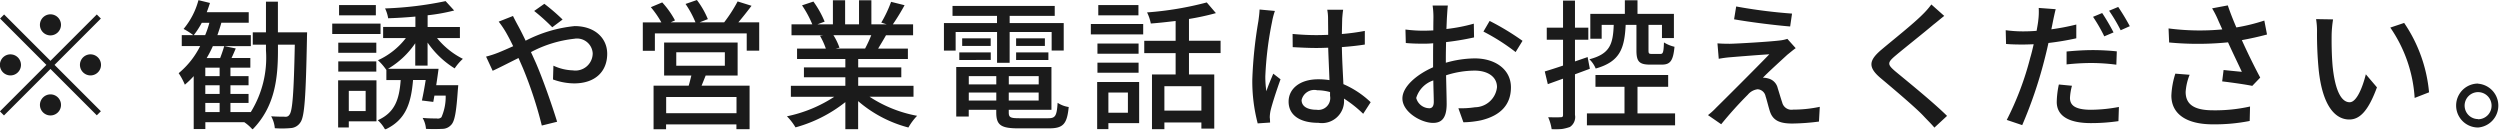 <svg xmlns="http://www.w3.org/2000/svg" xmlns:xlink="http://www.w3.org/1999/xlink" width="213.535" height="11.063" viewBox="0 0 213.535 11.063">
  <defs>
    <style>
      .cls-1 {
        fill: #1b1b1b;
        fill-rule: evenodd;
        filter: url(#filter);
      }
    </style>
    <filter id="filter" x="902.375" y="66.813" width="213.535" height="11.063" filterUnits="userSpaceOnUse">
      <feFlood result="flood" flood-color="#fff"/>
      <feComposite result="composite" operator="in" in2="SourceGraphic"/>
      <feBlend result="blend" in2="SourceGraphic"/>
    </filter>
  </defs>
  <path id="txt.svg_のコピー" data-name="txt.svg のコピー" class="cls-1" d="M907.585,68.937a0.9,0.9,0,1,0-.9.9A0.906,0.906,0,0,0,907.585,68.937Zm-4.858-.888-0.347.348,3.957,3.958-3.969,3.97,0.347,0.348,3.97-3.97,3.958,3.958,0.348-.348-3.958-3.958,3.958-3.958-0.348-.348-3.958,3.958Zm0.54,3.406a0.9,0.9,0,1,0,.9.9A0.905,0.905,0,0,0,903.267,71.456Zm6.836,1.8a0.9,0.9,0,1,0-.9-0.9A0.906,0.906,0,0,0,910.1,73.255Zm-4.317,2.519a0.9,0.9,0,1,0,.9-0.9A0.905,0.905,0,0,0,905.786,75.773Zm14.125-.168h1.223v0.78h-1.223v-0.78Zm1.223-2.291h-1.223v-0.72h1.223v0.72Zm0,1.523h-1.223V74.094h1.223v0.744Zm-2.206-5.025a7.379,7.379,0,0,0,.683-1.055h0.648a7.806,7.806,0,0,1-.36,1.055h-0.971Zm7.184-.24V66.958h-1.02v2.615h-1.127v1.055h1.127V71.12a8.825,8.825,0,0,1-1.295,5.265h-1.739v-0.78h1.547V74.838h-1.547V74.094h1.547v-0.78h-1.547v-0.72h1.7V71.767h-1.607c0.12-.252.24-0.528,0.36-0.816l-0.984-.2c-0.084.288-.216,0.684-0.348,1.019h-1.151a9.062,9.062,0,0,0,.528-1.019H923.8V69.812h-2.855c0.12-.348.24-0.7,0.336-1.055h2.339v-0.9h-3.586c0.1-.264.192-0.528,0.276-0.791l-0.984-.24a6.386,6.386,0,0,1-1.271,2.459,5.731,5.731,0,0,1,.828.528H917.9v0.936h1.571a7.105,7.105,0,0,1-1.835,2.315,5.621,5.621,0,0,1,.528.983,7.206,7.206,0,0,0,.756-0.732v4.522h0.995V77.248h3.322a3.65,3.65,0,0,1,.708.624c1.895-1.931,2.171-4.318,2.171-6.752V70.628h1.439c-0.084,4.15-.2,5.637-0.444,5.961a0.37,0.37,0,0,1-.4.192c-0.2,0-.671,0-1.175-0.036a2.508,2.508,0,0,1,.312,1.019,8.353,8.353,0,0,0,1.367-.012,1.054,1.054,0,0,0,.828-0.5c0.347-.5.455-2.183,0.551-7.16,0-.132.012-0.516,0.012-0.516h-2.494Zm8.366-2.327h-3.142v0.876h3.142V67.246Zm0.4,1.583h-4.126v0.887h4.126V68.829Zm-0.36,1.631h-3.25v0.864h3.25V70.46Zm-3.25,2.471h3.25V72.055h-3.25v0.876Zm2.339,1.643V76.3h-1.44V74.574h1.44Zm0.923-.9h-3.274V77.7h0.911V77.176h2.363v-3.5Zm4.366-1.259V70.448a7.75,7.75,0,0,0,2.314,2.207,4.472,4.472,0,0,1,.7-0.816,6.746,6.746,0,0,1-2.207-1.775h1.955V69.117h-2.758v-1a15.417,15.417,0,0,0,2.266-.408l-0.731-.8a30.175,30.175,0,0,1-5.169.624,3.1,3.1,0,0,1,.264.84c0.743-.024,1.535-0.072,2.326-0.144v0.887H935.1v0.948h1.943a6.3,6.3,0,0,1-2.387,1.895,4.612,4.612,0,0,1,.708.816l0.012-.012V73.65H936.6c-0.12,1.631-.48,2.77-1.955,3.43a3.086,3.086,0,0,1,.624.8c1.763-.816,2.218-2.231,2.386-4.234h1.08c-0.1.636-.216,1.271-0.324,1.751l0.971,0.12c0.036-.168.06-0.348,0.1-0.54h0.96a4.318,4.318,0,0,1-.36,1.847,0.441,0.441,0,0,1-.4.108c-0.192,0-.695,0-1.211-0.048a2.182,2.182,0,0,1,.288.936,13.151,13.151,0,0,0,1.391,0,1.014,1.014,0,0,0,.756-0.336c0.311-.312.443-1.1,0.575-2.986l0.036-.408h-1.883c0.072-.468.144-0.959,0.2-1.4h-4.317a7.3,7.3,0,0,0,2.326-2.183v1.907h1.044Zm11.532-3.934a16.617,16.617,0,0,0-1.559-1.343L948,67.75a16.88,16.88,0,0,1,1.547,1.391Zm-5.457.18a8.334,8.334,0,0,1,.624.924c0.192,0.336.4,0.732,0.612,1.175-0.444.2-.864,0.384-1.248,0.54a8.545,8.545,0,0,1-1.067.348l0.564,1.211c0.527-.24,1.319-0.648,2.207-1.091l0.383,0.875a34.592,34.592,0,0,1,1.607,4.893l1.308-.324c-0.408-1.331-1.224-3.682-1.835-5.073-0.132-.288-0.264-0.588-0.4-0.876a10.25,10.25,0,0,1,3.694-1.139A1.343,1.343,0,0,1,953,71.36a1.474,1.474,0,0,1-1.7,1.463,4.2,4.2,0,0,1-1.655-.4L949.609,73.6a5.4,5.4,0,0,0,1.8.336c1.835,0,2.83-1.043,2.83-2.531,0-1.331-1.055-2.363-2.782-2.363a11.6,11.6,0,0,0-4.186,1.247c-0.216-.456-0.432-0.888-0.635-1.259-0.12-.216-0.348-0.648-0.444-0.852Zm20.312,7.82h-6.008V75.1h6.008v1.379Zm-5.145-5.205h4.15v1.151h-4.15V71.276Zm5.241,1.991V70.448H959.1v2.819h2.327c-0.072.276-.144,0.588-0.228,0.864h-3v3.742h1.068V77.44h6.008v0.42H966.4V74.13h-4.1c0.108-.264.228-0.564,0.348-0.864h2.734Zm0.06-4.545c0.36-.42.756-0.924,1.128-1.415l-1.188-.372a12.446,12.446,0,0,1-1.151,1.787h-2.1l0.708-.276a7.218,7.218,0,0,0-.936-1.631l-0.971.336a8.474,8.474,0,0,1,.851,1.571h-2.122l0.371-.168a7.431,7.431,0,0,0-1.091-1.535l-0.972.408a8.115,8.115,0,0,1,.9,1.3H957.28v2.423h1.031V69.668h7.844v1.475h1.067V68.721h-1.787Zm11.353,1.1a11.413,11.413,0,0,1-.527,1.139H973.73l0.348-.072a5.043,5.043,0,0,0-.516-1.067h3.226Zm3.61,5.253V74.142h-4.725V73.41h3.682v-0.84h-3.682v-0.72h4.245V70.964h-2.542c0.2-.336.444-0.732,0.672-1.139h2.314V68.889h-1.727a18.782,18.782,0,0,0,1-1.631l-1.152-.288a10.45,10.45,0,0,1-.839,1.775l0.455,0.144h-1.3V66.838h-1.055v2.051h-1.188V66.838h-1.043v2.051H972.2l0.611-.228a8.331,8.331,0,0,0-.959-1.715l-0.972.324a8.987,8.987,0,0,1,.876,1.619h-1.775v0.935H972.7l-0.287.048a5.937,5.937,0,0,1,.5,1.091h-2.458v0.888h4.125v0.72h-3.538v0.84h3.538v0.732h-4.653v0.936h3.706a11.637,11.637,0,0,1-4.042,1.667,5,5,0,0,1,.732.947,11.907,11.907,0,0,0,4.257-2.159V77.86h1.092V75.449a10.694,10.694,0,0,0,4.293,2.255,5.007,5.007,0,0,1,.744-1,11.022,11.022,0,0,1-4.066-1.631H980.4Zm7.131-2.9h1.08V69.549H992.2v1.583h1.031V68.781h-4.617V68.169h3.85V67.318h-8.731v0.852h3.8v0.612H983v2.351h1V69.549h3.538v2.627Zm1.632-.24h2.758V71.288h-2.758v0.648Zm0-1.847v0.648h2.458V70.088h-2.458Zm-4.846,1.847H987V71.288h-2.687v0.648Zm0.24-1.847v0.648h2.435V70.088h-2.435Zm0.564,5.313V74.718h2.35V75.4h-2.35Zm2.35-2.087v0.708h-2.35V73.314h2.35Zm3.622,0.708h-2.554V73.314h2.554v0.708ZM988.537,75.4V74.718h2.554V75.4h-2.554Zm0.887,1.511c-0.743,0-.887-0.072-0.887-0.492V76.193h3.646V72.535h-8.132v4.234h1.068V76.193h2.35v0.228c0,1.079.408,1.355,1.883,1.355h2.627c1.211,0,1.535-.372,1.679-1.823a2.32,2.32,0,0,1-.947-0.36c-0.072,1.115-.192,1.319-0.792,1.319h-2.5Zm10.19-9.667h-3.43v0.876h3.43V67.246Zm-0.9,7.472v1.727h-1.667V74.718h1.667Zm0.96-.9h-3.586v4.03h0.959V77.332h2.627V73.818Zm-3.562-.792h3.514V72.163h-3.514v0.864Zm3.514-2.495h-3.514V71.4h3.514V70.532Zm-4.078-.78h4.472V68.865h-4.472v0.887Zm9.442,6.512h-3.16V74.178h3.16v2.087Zm1.64-4.917V70.292h-2.7V68.433a21.6,21.6,0,0,0,2.3-.5l-0.78-.912a27.865,27.865,0,0,1-5.1.852,3.605,3.605,0,0,1,.32.948c0.68-.048,1.4-0.132,2.12-0.216v1.691h-2.68v1.055h2.68v1.823h-2.02V77.86h1.06V77.272h3.16V77.8h1.1V73.171h-2.16V71.348h2.7Zm3.33-3.718c-0.01.312-.06,0.684-0.1,0.983a36.564,36.564,0,0,0-.52,4.977,14.171,14.171,0,0,0,.46,3.766l1.06-.072c-0.01-.144-0.01-0.324-0.03-0.444a3.454,3.454,0,0,1,.06-0.54c0.14-.612.54-1.823,0.86-2.71l-0.62-.48c-0.18.432-.43,1.007-0.59,1.5a8.847,8.847,0,0,1-.09-1.247,29.149,29.149,0,0,1,.58-4.7,5.77,5.77,0,0,1,.24-0.912Zm6.02,7.376a1.011,1.011,0,0,1-1.15,1.187c-0.76,0-1.28-.276-1.28-0.828a1.115,1.115,0,0,1,1.33-.84,4.223,4.223,0,0,1,1.1.156v0.324Zm3.47,0.54A7.928,7.928,0,0,0,1017.12,74c-0.04-.911-0.11-1.979-0.13-3.166,0.68-.048,1.35-0.12,1.96-0.216V69.453a18.588,18.588,0,0,1-1.96.264c0.01-.54.02-1.043,0.03-1.343,0.02-.24.04-0.492,0.08-0.732h-1.36a4.039,4.039,0,0,1,.07.755c0,0.3.01,0.8,0.01,1.391-0.33.012-.66,0.024-0.99,0.024-0.71,0-1.37-.036-2.05-0.1l0.01,1.127c0.7,0.036,1.34.072,2.03,0.072,0.33,0,.67-0.012,1-0.024,0.03,0.923.08,1.943,0.11,2.77a6.079,6.079,0,0,0-.96-0.072c-1.58,0-2.53.816-2.53,1.907,0,1.139.94,1.811,2.54,1.811a1.89,1.89,0,0,0,2.19-2.039V75.233a10.322,10.322,0,0,1,1.64,1.3Zm4.99,0.516a1.177,1.177,0,0,1-1.1-.876,2.263,2.263,0,0,1,1.46-1.5c0.01,0.768.04,1.451,0.04,1.823C1024.84,75.905,1024.69,76.061,1024.44,76.061Zm1.43-4.282c0-.42.01-0.888,0.02-1.367a23.346,23.346,0,0,0,2.39-.4l-0.02-1.175a14.506,14.506,0,0,1-2.34.456c0.02-.42.03-0.8,0.05-1.091s0.04-.684.07-0.911h-1.3a6.892,6.892,0,0,1,.07.935c0,0.216-.01.648-0.01,1.187-0.29.012-.56,0.024-0.81,0.024a11.77,11.77,0,0,1-1.57-.1l0.03,1.151c0.47,0.048,1.03.06,1.56,0.06q0.345,0,.78-0.036c-0.01.444-.01,0.888-0.01,1.307v0.744c-1.4.612-2.62,1.655-2.62,2.663,0,1.151,1.59,2.087,2.62,2.087,0.69,0,1.16-.36,1.16-1.619,0-.468-0.03-1.463-0.05-2.447a8.033,8.033,0,0,1,2.44-.4c1.08,0,1.91.5,1.91,1.415a1.917,1.917,0,0,1-1.88,1.715,7.846,7.846,0,0,1-1.42.084l0.43,1.2a7.983,7.983,0,0,0,1.5-.168c1.75-.42,2.56-1.4,2.56-2.818,0-1.523-1.33-2.471-3.09-2.471a9.129,9.129,0,0,0-2.47.372V71.779Zm3.21-2.267a17.523,17.523,0,0,1,2.75,1.751l0.59-.959a21.709,21.709,0,0,0-2.81-1.7Zm13.07-.576V71.12c0,0.923.22,1.211,1.15,1.211h1.03c0.7,0,.96-0.324,1.07-1.523a2.939,2.939,0,0,1-.9-0.372c-0.03.852-.08,0.983-0.3,0.983h-0.74c-0.24,0-.28-0.036-0.28-0.3V68.937h1.15v1.127h1.02V68h-3.11V66.838h-1.08V68h-2.95v2.123h0.97V68.937h1.03c-0.06,1.643-.32,2.483-2.08,2.938a2.3,2.3,0,0,1,.54.792c2.08-.588,2.46-1.715,2.56-3.73h0.92Zm-3.98,3.754-0.19-1-1.08.372V70.208h1.14V69.177h-1.14V66.862h-1.02v2.315h-1.39v1.031h1.39v2.207c-0.59.2-1.13,0.372-1.56,0.5L1034.58,74l1.3-.468v3.094c0,0.168-.06.2-0.22,0.2-0.13.012-.57,0.012-1.05,0a3.9,3.9,0,0,1,.3,1.031,3.593,3.593,0,0,0,1.56-.2,1.014,1.014,0,0,0,.43-1.031V73.159Zm4.07,3.814V74.226h2.62V73.219h-6.21v1.007h2.48V76.5h-3.21v1.019h7.53V76.5h-3.21Zm8.43-9.139-0.18,1.1c1.43,0.252,3.57.516,4.79,0.612l0.16-1.1A44.362,44.362,0,0,1,1050.67,67.366Zm5.08,3.562-0.71-.792a3.08,3.08,0,0,1-.6.132c-0.95.12-3.67,0.276-4.31,0.288-0.39,0-.79-0.012-1.06-0.036l0.11,1.319c0.26-.048.59-0.1,0.98-0.132,0.72-.06,2.46-0.2,3.34-0.252-1.12,1.163-4.01,4.042-4.55,4.57a5.6,5.6,0,0,1-.69.624l1.13,0.78a33.1,33.1,0,0,1,2.28-2.531,1.291,1.291,0,0,1,.83-0.456,0.735,0.735,0,0,1,.68.6c0.11,0.324.26,0.96,0.38,1.319,0.27,0.779.88,1.007,1.9,1.007a18.963,18.963,0,0,0,2.28-.168l0.07-1.259a11.021,11.021,0,0,1-2.28.24,0.816,0.816,0,0,1-.93-0.612c-0.12-.348-0.27-0.875-0.38-1.211a1.1,1.1,0,0,0-.82-0.84,1.456,1.456,0,0,0-.45-0.06c0.37-.4,1.61-1.523,2.09-1.967C1055.22,71.348,1055.48,71.12,1055.75,70.928Zm11.59-3.73a6.985,6.985,0,0,1-.78.888c-0.8.8-2.53,2.171-3.44,2.938-1.12.935-1.24,1.523-.09,2.483,1.1,0.924,3.02,2.543,3.66,3.238,0.29,0.312.63,0.636,0.91,0.971l1.08-1c-1.16-1.151-3.4-2.962-4.4-3.79-0.71-.6-0.71-0.756-0.02-1.343,0.84-.708,2.48-2,3.27-2.675,0.24-.18.61-0.5,0.91-0.732Zm15.56,2.387a17.546,17.546,0,0,0-.97-1.655l-0.78.324a13.735,13.735,0,0,1,.96,1.667Zm-4.01,2.734a19.391,19.391,0,0,1,2.24-.12,16.979,16.979,0,0,1,2.01.144l0.04-1.139a19.838,19.838,0,0,0-2.08-.108c-0.76,0-1.58.06-2.21,0.12v1.1Zm0.83-3.406a20.051,20.051,0,0,1-2.13.408l0.14-.7c0.05-.24.15-0.72,0.23-1.019l-1.45-.108a5.906,5.906,0,0,1-.04,1.079c-0.02.216-.08,0.528-0.14,0.876-0.42.036-.82,0.048-1.19,0.048a11.085,11.085,0,0,1-1.45-.1l0.03,1.175c0.43,0.036.86,0.048,1.41,0.048,0.3,0,.61-0.012.95-0.024-0.09.384-.18,0.78-0.29,1.139a25.568,25.568,0,0,1-2.01,5.325l1.32,0.444a37.394,37.394,0,0,0,1.87-5.469c0.13-.5.26-1.031,0.37-1.547a23.553,23.553,0,0,0,2.38-.4V68.913Zm-1.49,5.121a7.554,7.554,0,0,0-.18,1.487c0,1.175.99,1.811,2.92,1.811a16.326,16.326,0,0,0,2.35-.168l0.04-1.211a13.348,13.348,0,0,1-2.38.24c-1.51,0-1.8-.48-1.8-1.019a4.838,4.838,0,0,1,.17-1.031Zm4.29-6.3a13.821,13.821,0,0,1,.99,1.667l0.78-.348a18.942,18.942,0,0,0-.99-1.643Zm5.66,5.373a7.044,7.044,0,0,0-.34,1.871c0,1.559,1.26,2.459,3.54,2.459a15.307,15.307,0,0,0,3.15-.288l0.03-1.235a13.553,13.553,0,0,1-3.17.324c-1.74,0-2.33-.6-2.33-1.571a4.745,4.745,0,0,1,.34-1.463Zm7.6-4.534a16.038,16.038,0,0,1-2.39.588c-0.26-.612-0.49-1.175-0.73-1.883l-1.34.252a7.8,7.8,0,0,1,.54,1.067l0.33,0.732a20.61,20.61,0,0,1-4.59-.084l0.05,1.2a25.981,25.981,0,0,0,5.03-.012c0.36,0.8.87,1.847,1.18,2.519-0.38-.036-1.13-0.108-1.56-0.156l-0.12.972c0.83,0.1,2,.264,2.57.384l0.68-.708c-0.53-.983-1.14-2.243-1.57-3.2,0.73-.132,1.48-0.3,2.15-0.48Zm5.87-.1-1.45-.024a6.131,6.131,0,0,1,.08,1.115,31.767,31.767,0,0,0,.14,3.178c0.32,3.13,1.42,4.282,2.62,4.282,0.88,0,1.61-.708,2.36-2.746l-0.95-1.115c-0.27,1.091-.78,2.387-1.38,2.387-0.8,0-1.28-1.247-1.46-3.118-0.08-.924-0.09-1.931-0.08-2.675A9.638,9.638,0,0,1,1101.65,68.481Zm6.08,0.3-1.19.4a11.84,11.84,0,0,1,2.08,6.009l1.23-.48A12.519,12.519,0,0,0,1107.73,68.781Zm6.31,5.181a1.877,1.877,0,1,0,0,3.754A1.877,1.877,0,0,0,1114.04,73.962Zm0,3.034a1.151,1.151,0,1,1,1.15-1.151A1.156,1.156,0,0,1,1114.04,77Z" transform="translate(-902.375 -66.813)"/>
</svg>
